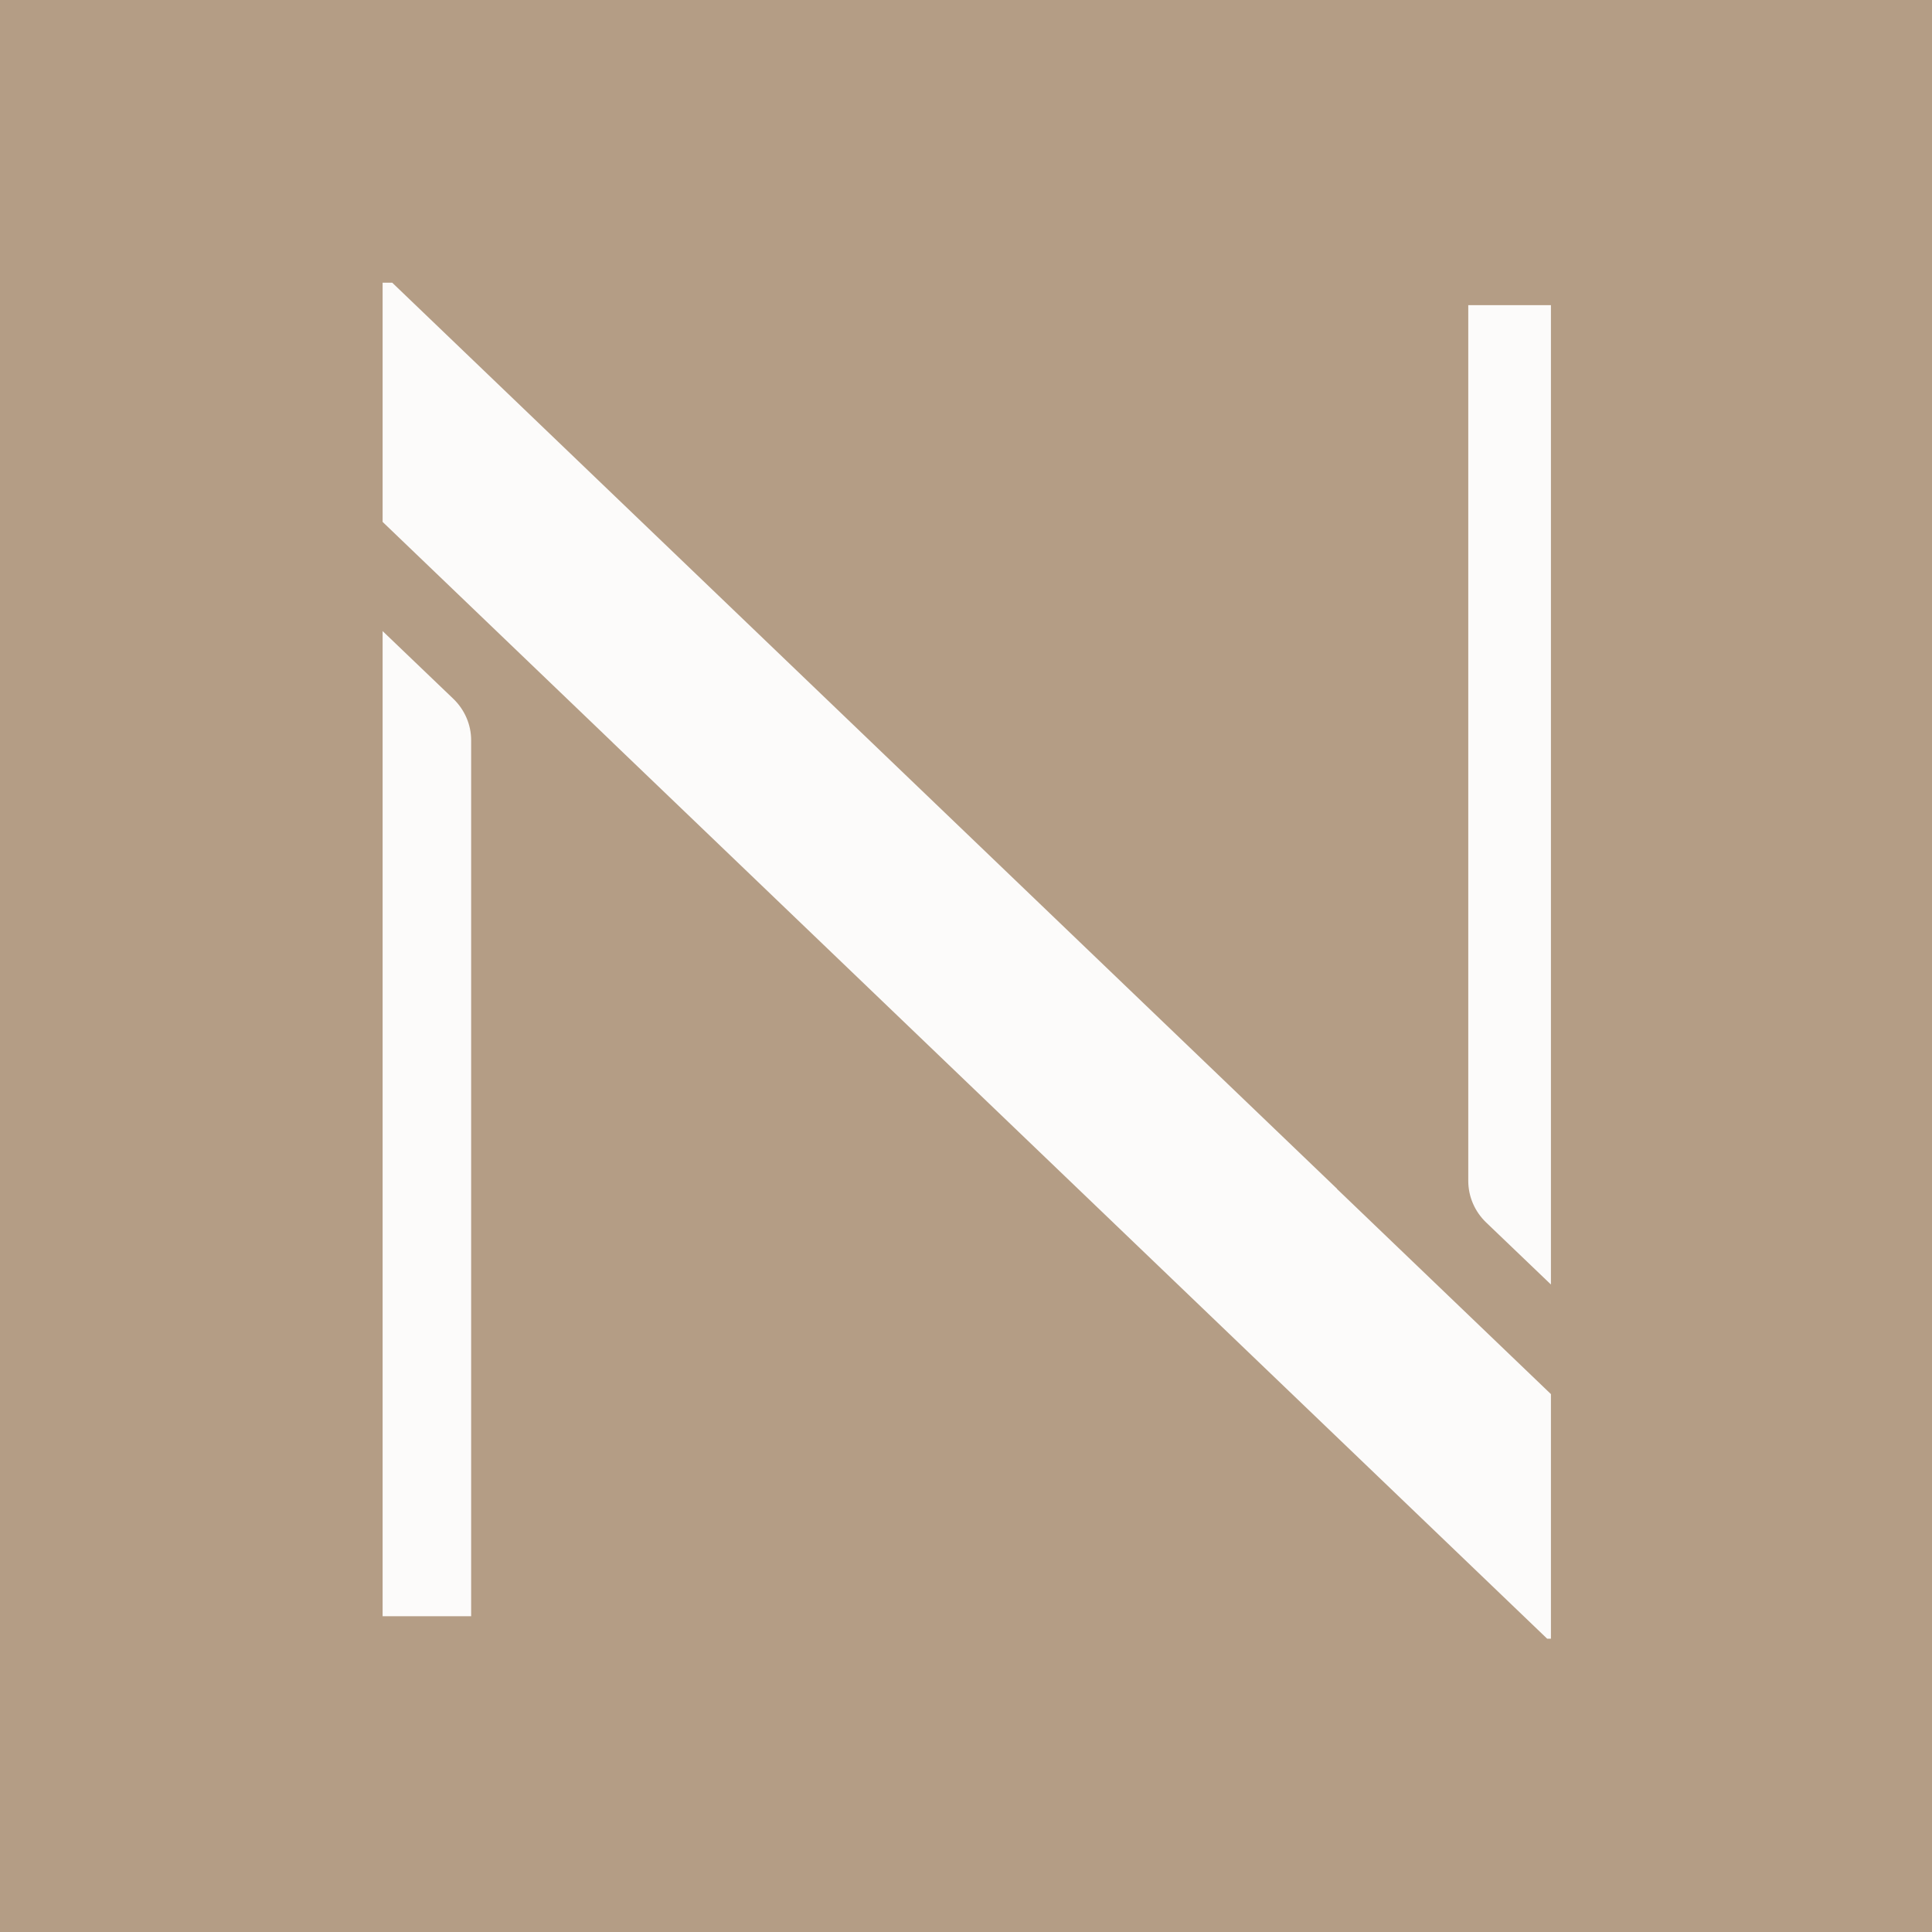 <svg xmlns="http://www.w3.org/2000/svg" width="200" height="200" viewBox="0 0 200 200" fill="none"><rect width="200" height="200" fill="#B49D85"></rect><g clip-path="url(#clip0_30_40)"><path d="M138.42 123.072L40.604 29.265H39.608V54.027L63.422 76.864V76.87L160.163 169.639H161.16V144.901L138.408 123.084L138.42 123.072Z" fill="#FCFBFA"></path><path d="M39.608 65.33V167.312H48.773V76.633C48.773 75.017 48.105 73.468 46.92 72.332L39.608 65.33Z" fill="#FCFBFA"></path><path d="M151.994 31.591V122.246C151.994 123.861 152.662 125.416 153.847 126.552L161.16 133.555V31.591H151.994Z" fill="#FCFBFA"></path></g><defs><clipPath id="clip0_30_40"><rect width="121.552" height="141" fill="white" transform="translate(39 29)"></rect></clipPath></defs></svg>